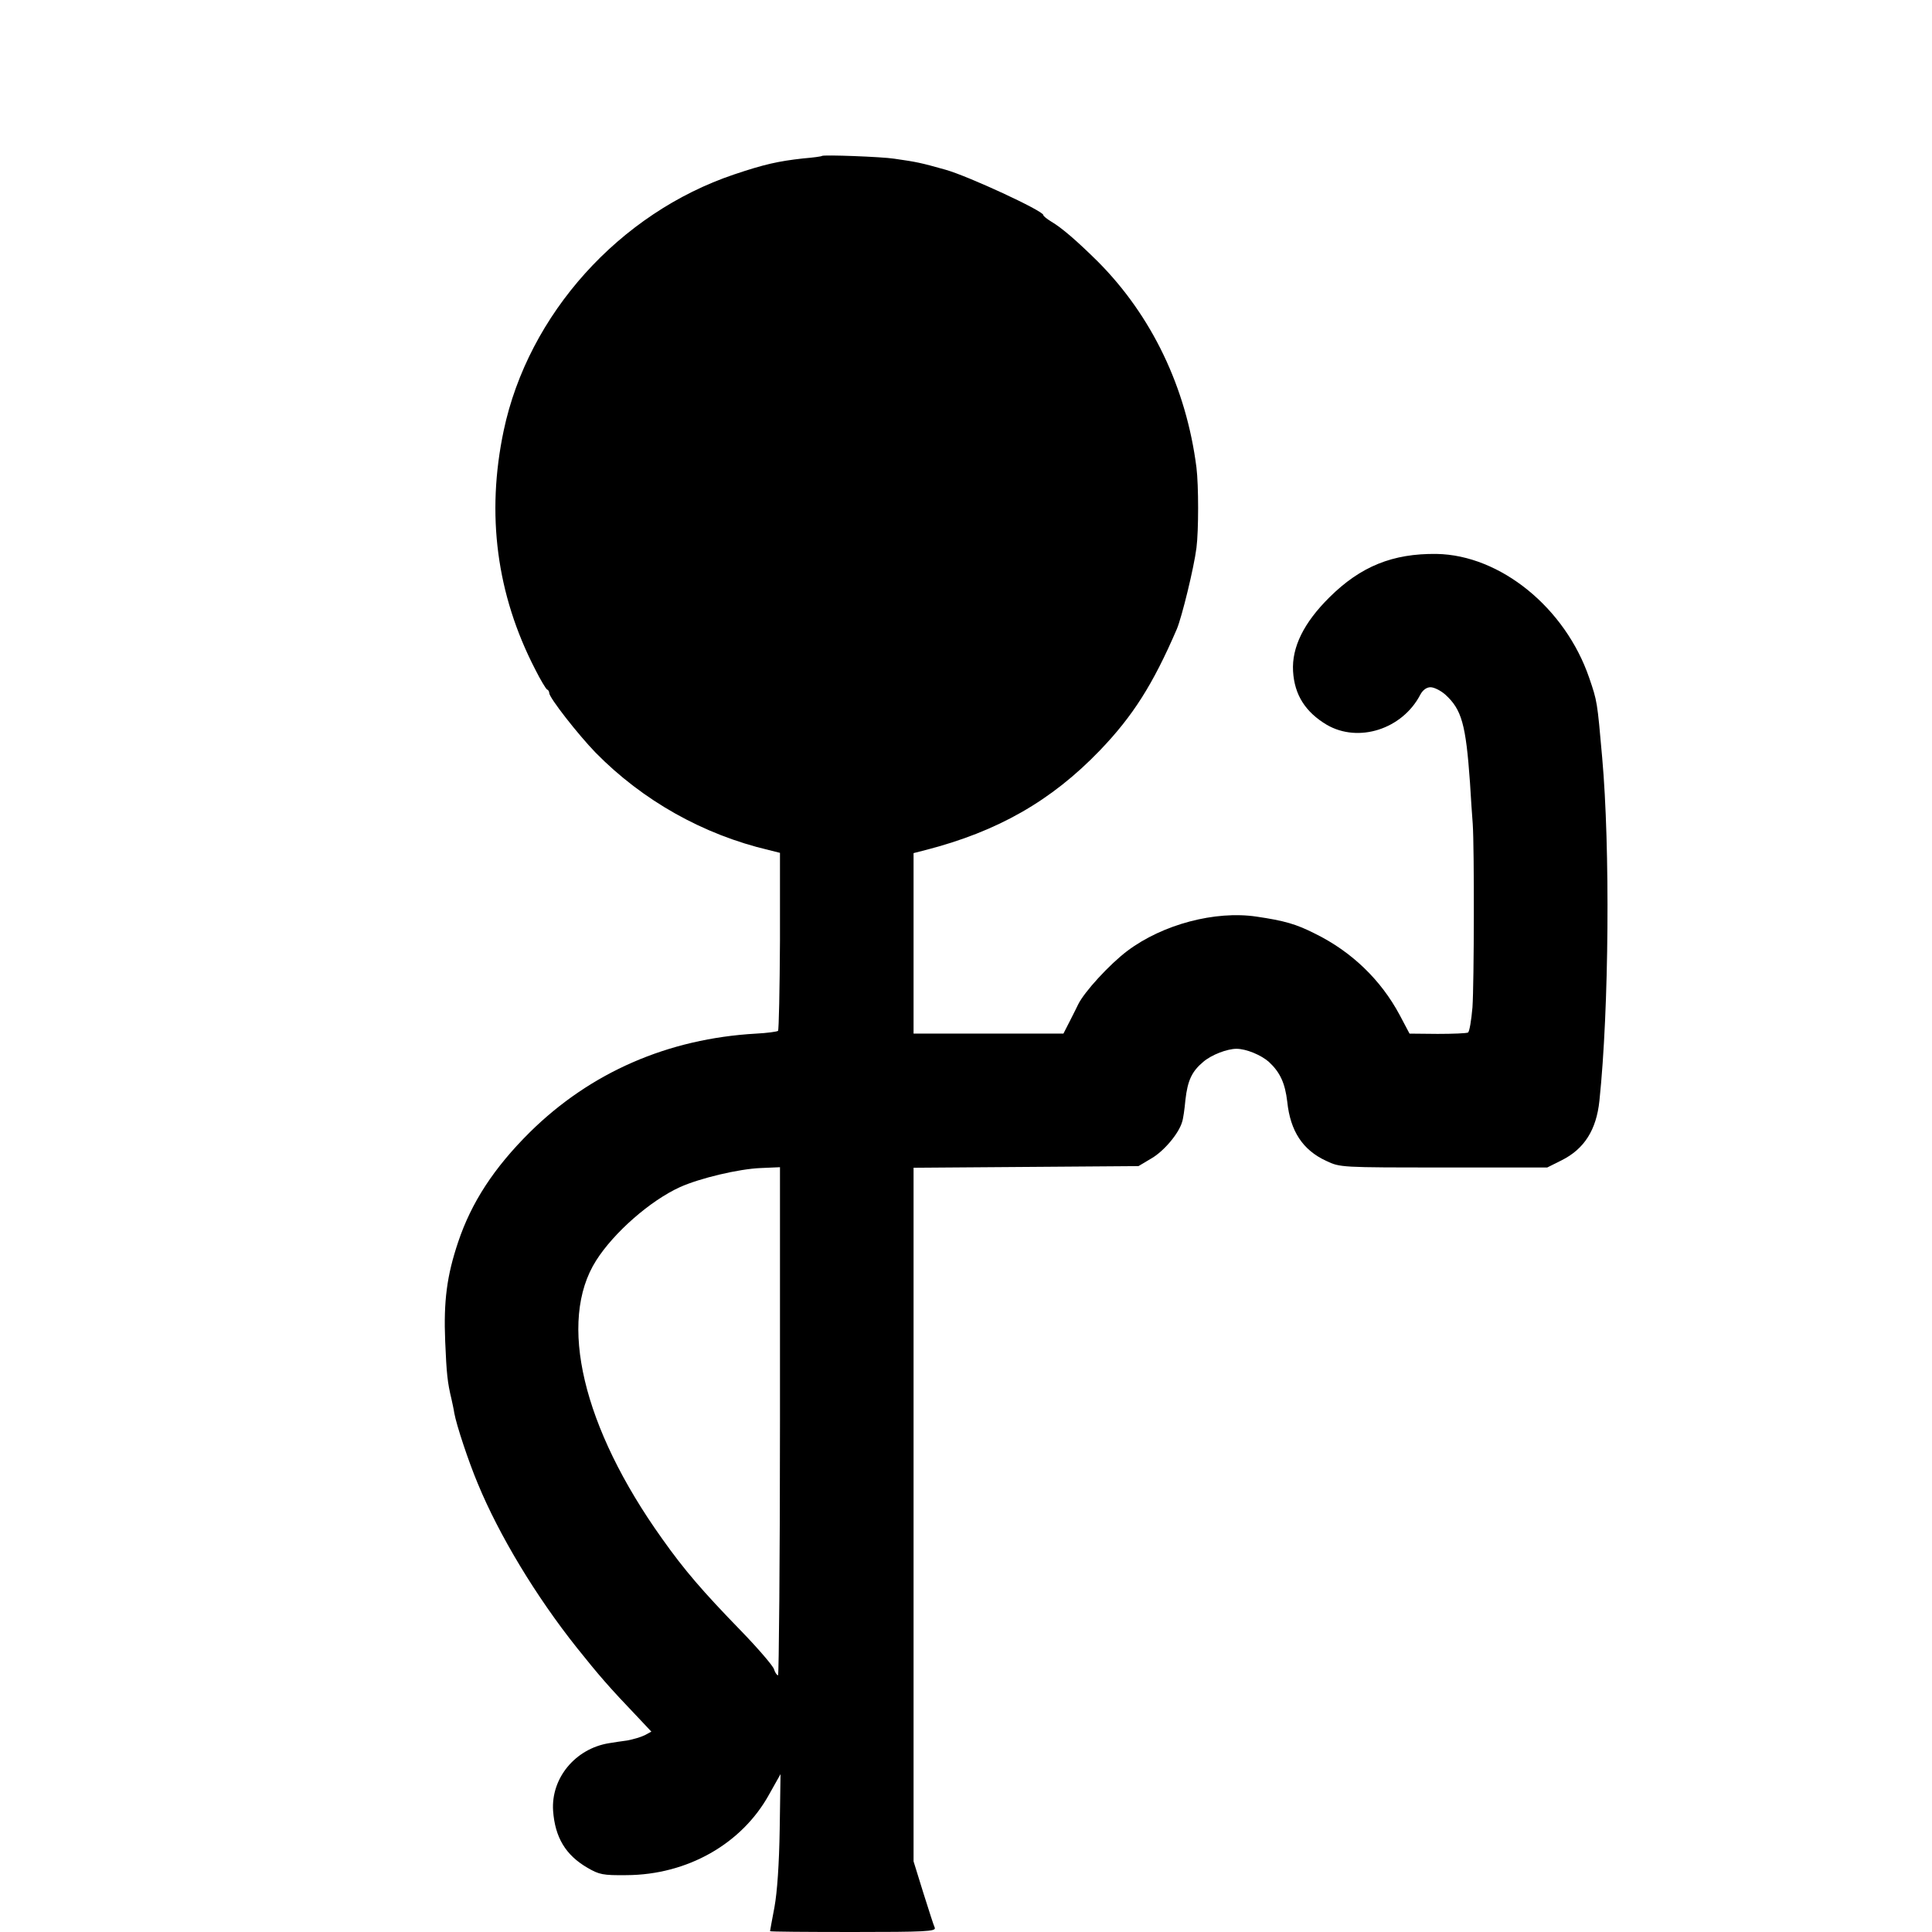 <?xml version="1.0" standalone="no"?>
<!DOCTYPE svg PUBLIC "-//W3C//DTD SVG 20010904//EN"
 "http://www.w3.org/TR/2001/REC-SVG-20010904/DTD/svg10.dtd">
<svg version="1.0" xmlns="http://www.w3.org/2000/svg"
 width="700pt" height="700pt" viewBox="0 0 700 700"
 preserveAspectRatio="xMidYMid meet">
<g transform="translate(0,700) scale(0.1,-0.1)"
fill="#000000" stroke="none">
<path d="M2978 6435 c-2 -2 -32 -6 -68 -9 -90 -10 -140 -21 -250 -58 -416
-140 -746 -507 -835 -928 -64 -303 -26 -594 114 -865 19 -38 39 -71 43 -73 5
-2 8 -8 8 -13 0 -17 105 -151 168 -216 171 -174 390 -297 628 -353 l40 -10 0
-319 c-1 -176 -4 -322 -7 -326 -4 -3 -40 -8 -80 -10 -318 -18 -599 -140 -819
-357 -131 -130 -212 -255 -260 -398 -41 -122 -53 -214 -47 -360 5 -117 8 -148
23 -210 3 -14 8 -36 10 -50 8 -44 51 -174 85 -255 77 -187 211 -409 359 -595
80 -100 115 -141 223 -254 l47 -50 -24 -13 c-14 -7 -42 -15 -63 -19 -21 -3
-51 -7 -67 -10 -122 -20 -210 -127 -202 -245 7 -96 45 -160 124 -206 43 -25
56 -28 142 -27 220 1 418 113 517 293 l41 73 -3 -199 c-2 -127 -9 -228 -19
-283 -9 -47 -16 -86 -16 -87 0 -2 135 -3 301 -3 260 0 300 2 296 15 -4 8 -22
65 -42 128 l-35 113 0 1257 0 1256 408 3 407 3 47 28 c45 26 99 90 111 132 4
11 9 47 12 80 8 70 23 103 65 138 29 25 86 47 120 47 35 0 88 -22 117 -47 41
-38 59 -77 67 -145 11 -106 56 -175 141 -214 50 -24 53 -24 426 -24 l375 0 52
26 c82 41 126 110 137 216 35 333 39 919 10 1243 -18 205 -18 204 -47 289 -87
254 -322 445 -553 449 -159 2 -275 -45 -388 -157 -93 -92 -137 -181 -132 -268
5 -86 45 -148 122 -194 115 -67 274 -16 339 109 9 17 23 27 37 27 13 0 37 -12
54 -27 59 -54 74 -107 89 -318 3 -55 8 -122 10 -150 6 -88 5 -577 -1 -665 -4
-47 -11 -88 -16 -91 -5 -3 -55 -5 -110 -5 l-102 1 -36 68 c-68 127 -174 229
-306 294 -69 35 -111 47 -213 62 -149 22 -339 -28 -467 -124 -64 -48 -157
-149 -179 -195 -4 -8 -17 -35 -30 -60 l-23 -45 -272 0 -271 0 0 327 0 327 43
11 c261 67 456 178 632 361 119 124 192 238 279 440 18 43 62 222 71 294 8 62
8 226 0 291 -37 290 -162 550 -357 746 -76 75 -130 122 -169 145 -16 10 -29
20 -29 24 0 15 -272 141 -354 164 -89 25 -102 28 -186 40 -44 7 -257 15 -262
10z m-152 -4584 c0 -507 -4 -921 -7 -921 -4 0 -11 10 -15 23 -4 12 -57 74
-118 137 -141 145 -207 222 -287 335 -288 403 -379 788 -239 1008 64 101 196
217 304 266 71 32 213 66 293 69 l69 3 0 -920z"/>
</g>
</svg>
